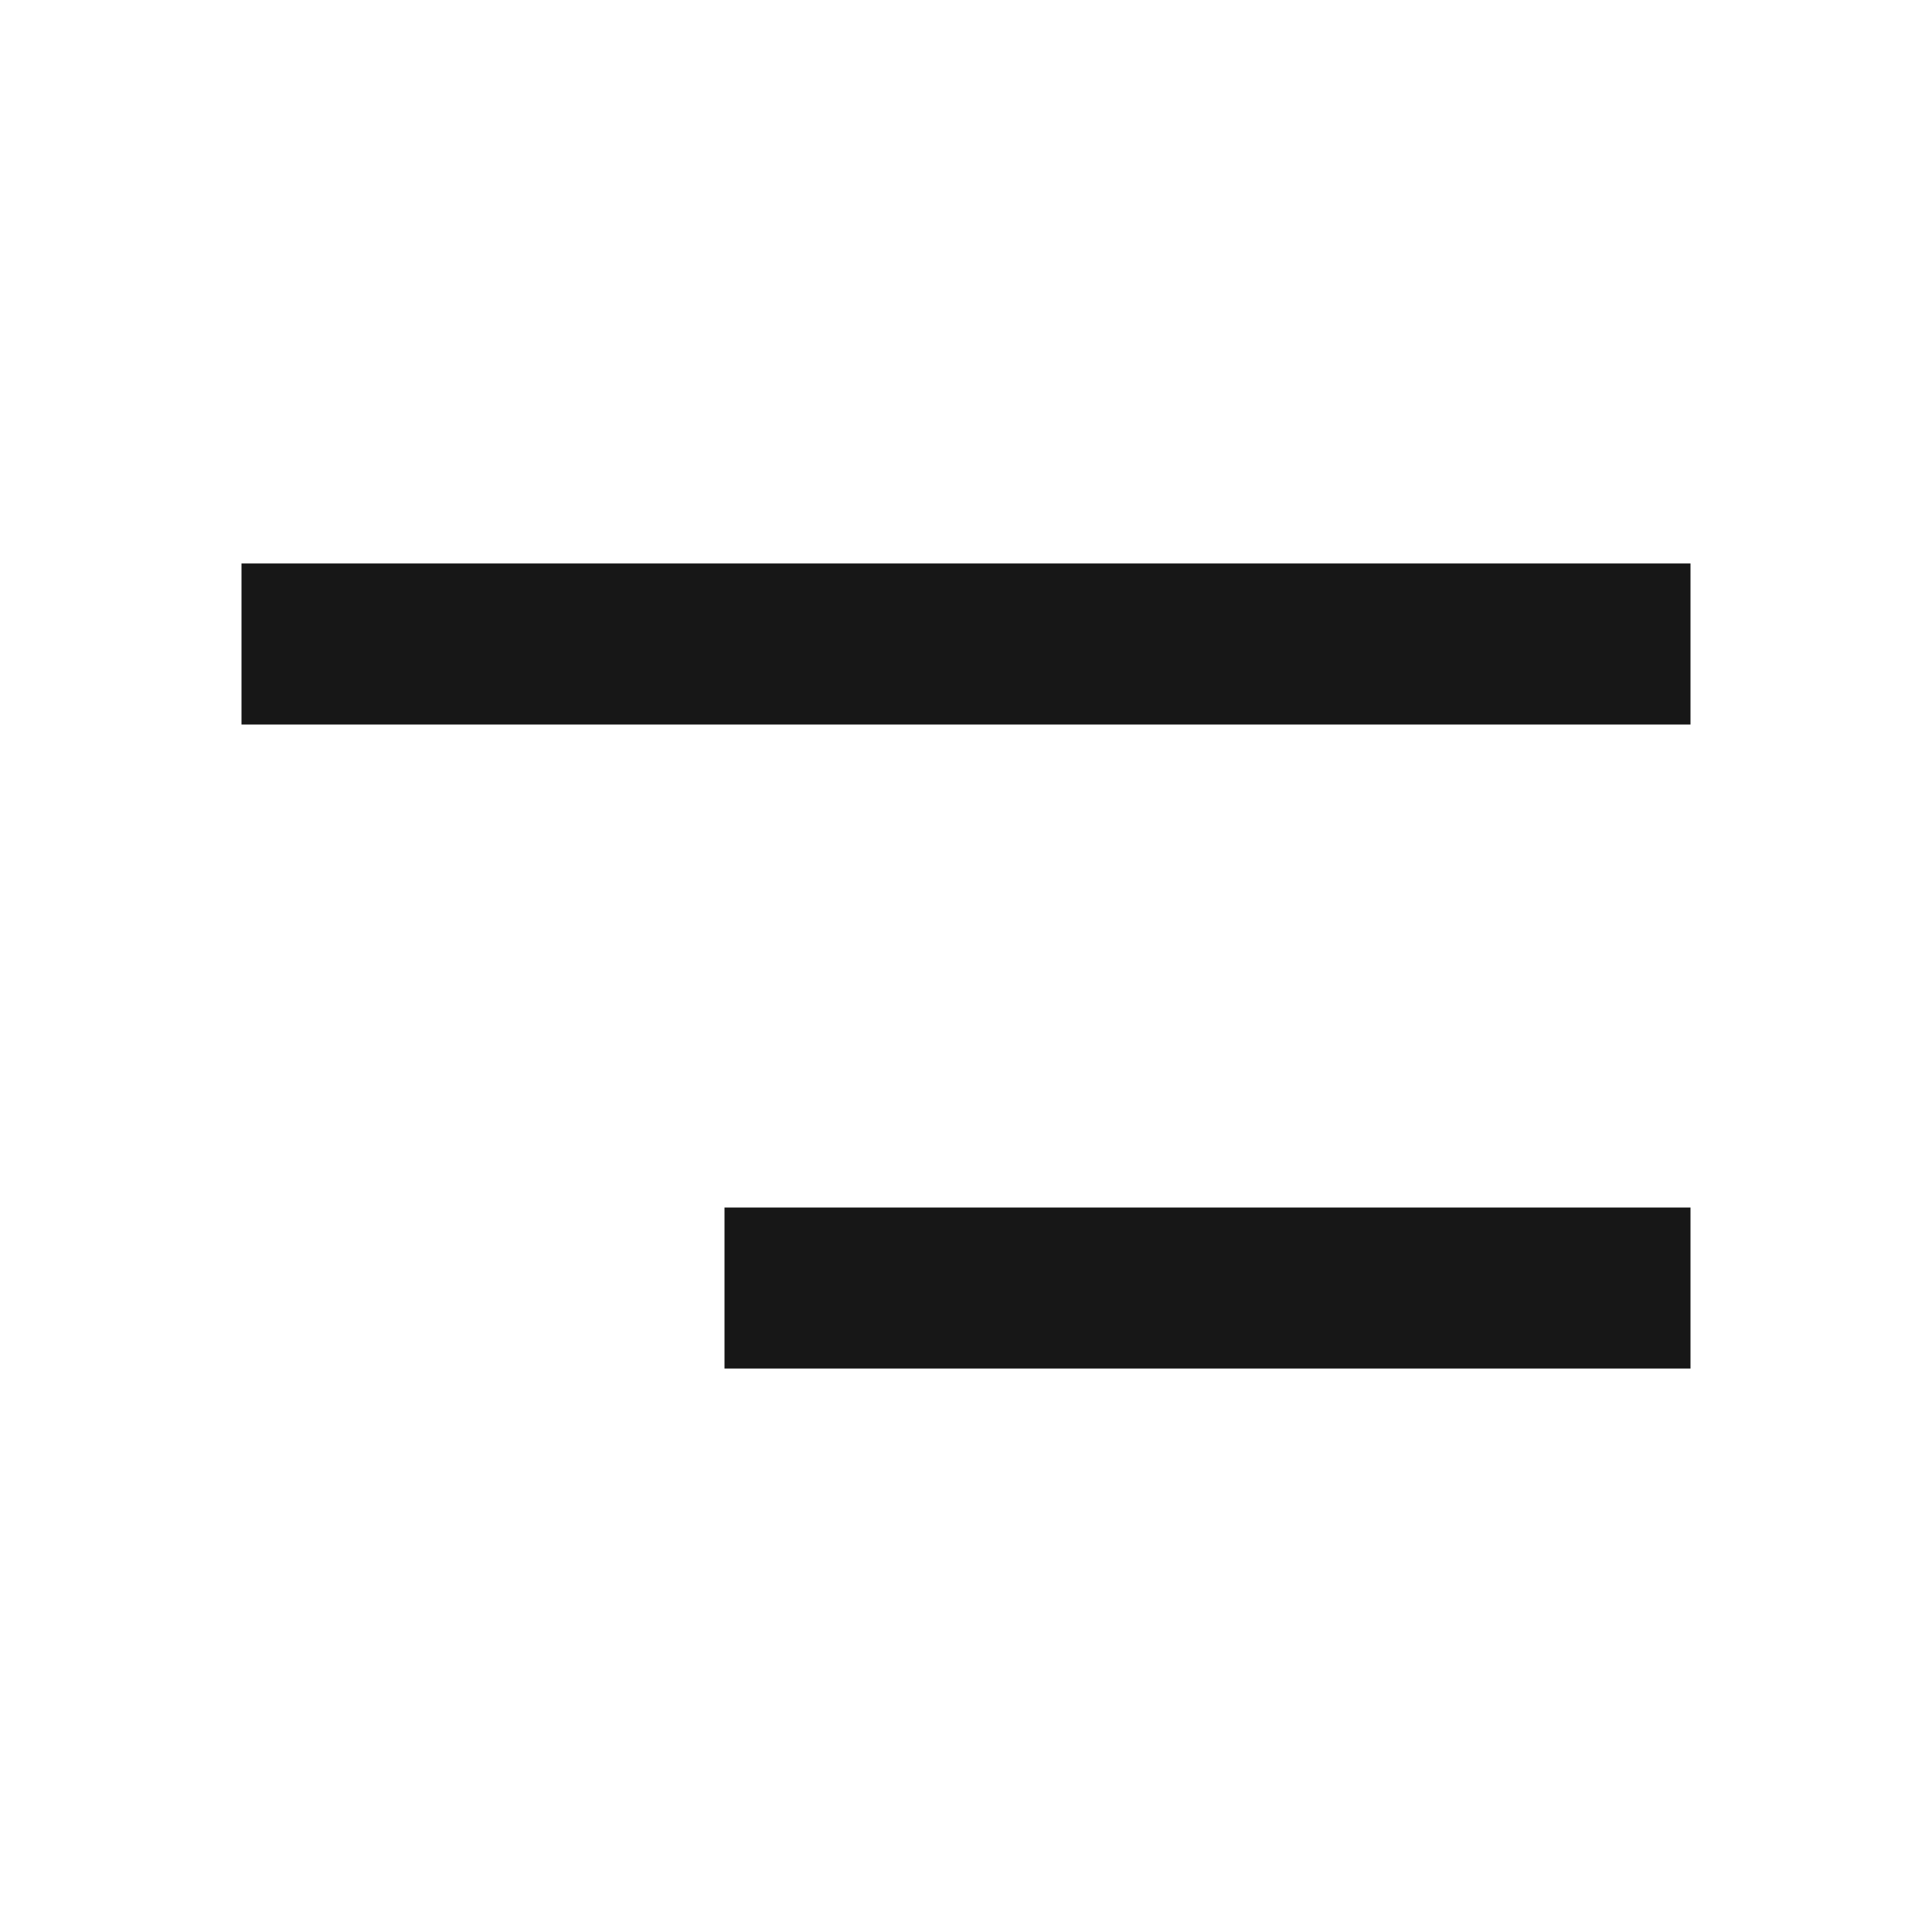 <svg width="24" height="24" viewBox="0 0 24 24" fill="none" xmlns="http://www.w3.org/2000/svg"><path d="M10 16L20 16" stroke="#171717" stroke-width="2" stroke-linecap="square" stroke-linejoin="round"/><path d="M4 8H20" stroke="#171717" stroke-width="2" stroke-linecap="square" stroke-linejoin="round"/></svg>